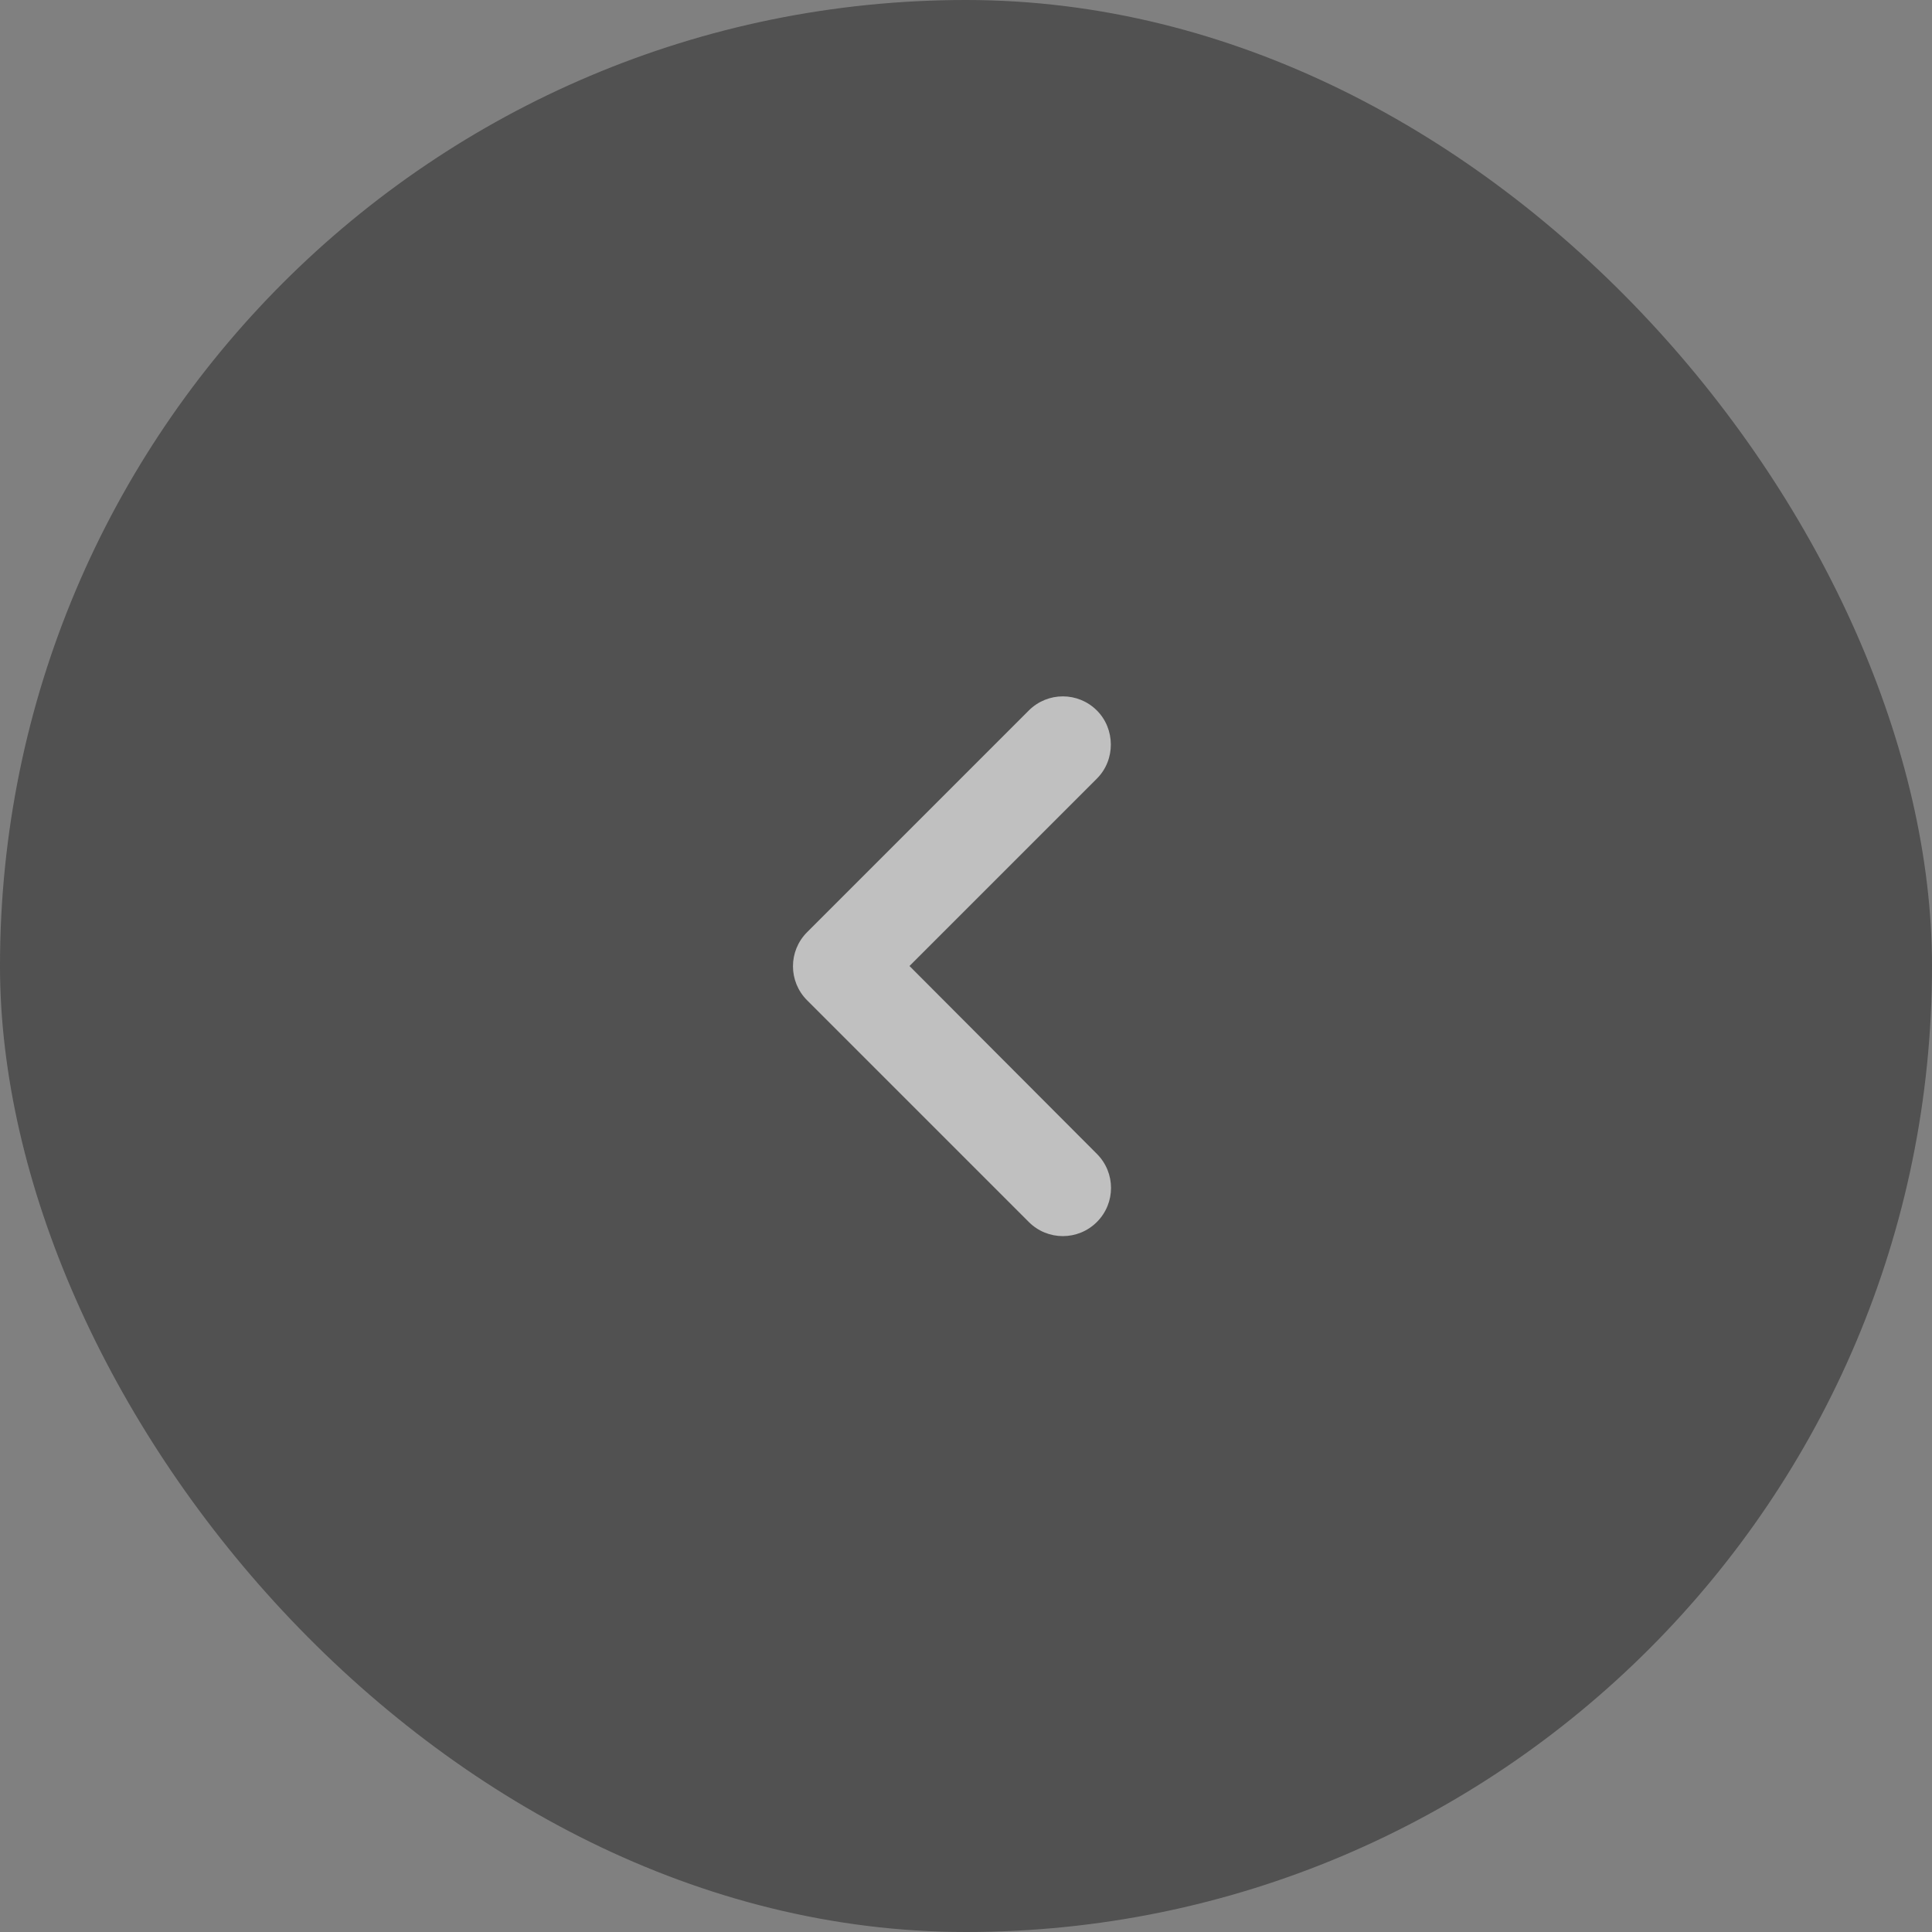 <svg width="40" height="40" viewBox="0 0 40 40" fill="none" xmlns="http://www.w3.org/2000/svg">
<rect x="0" y="0" width="40" height="40" fill="#808080" stroke="none"/>
<g opacity="0.5">
<rect width="40" height="40" rx="20" fill="#212121"/>
<path d="M22.71 14.71C22.32 14.32 21.69 14.32 21.3 14.71L16.71 19.3C16.32 19.69 16.32 20.32 16.71 20.71L21.3 25.3C21.69 25.69 22.32 25.69 22.71 25.3C23.1 24.91 23.1 24.28 22.71 23.89L18.83 20L22.71 16.12C23.1 15.73 23.09 15.09 22.71 14.71Z" fill="white"/>
</g>
</svg>
